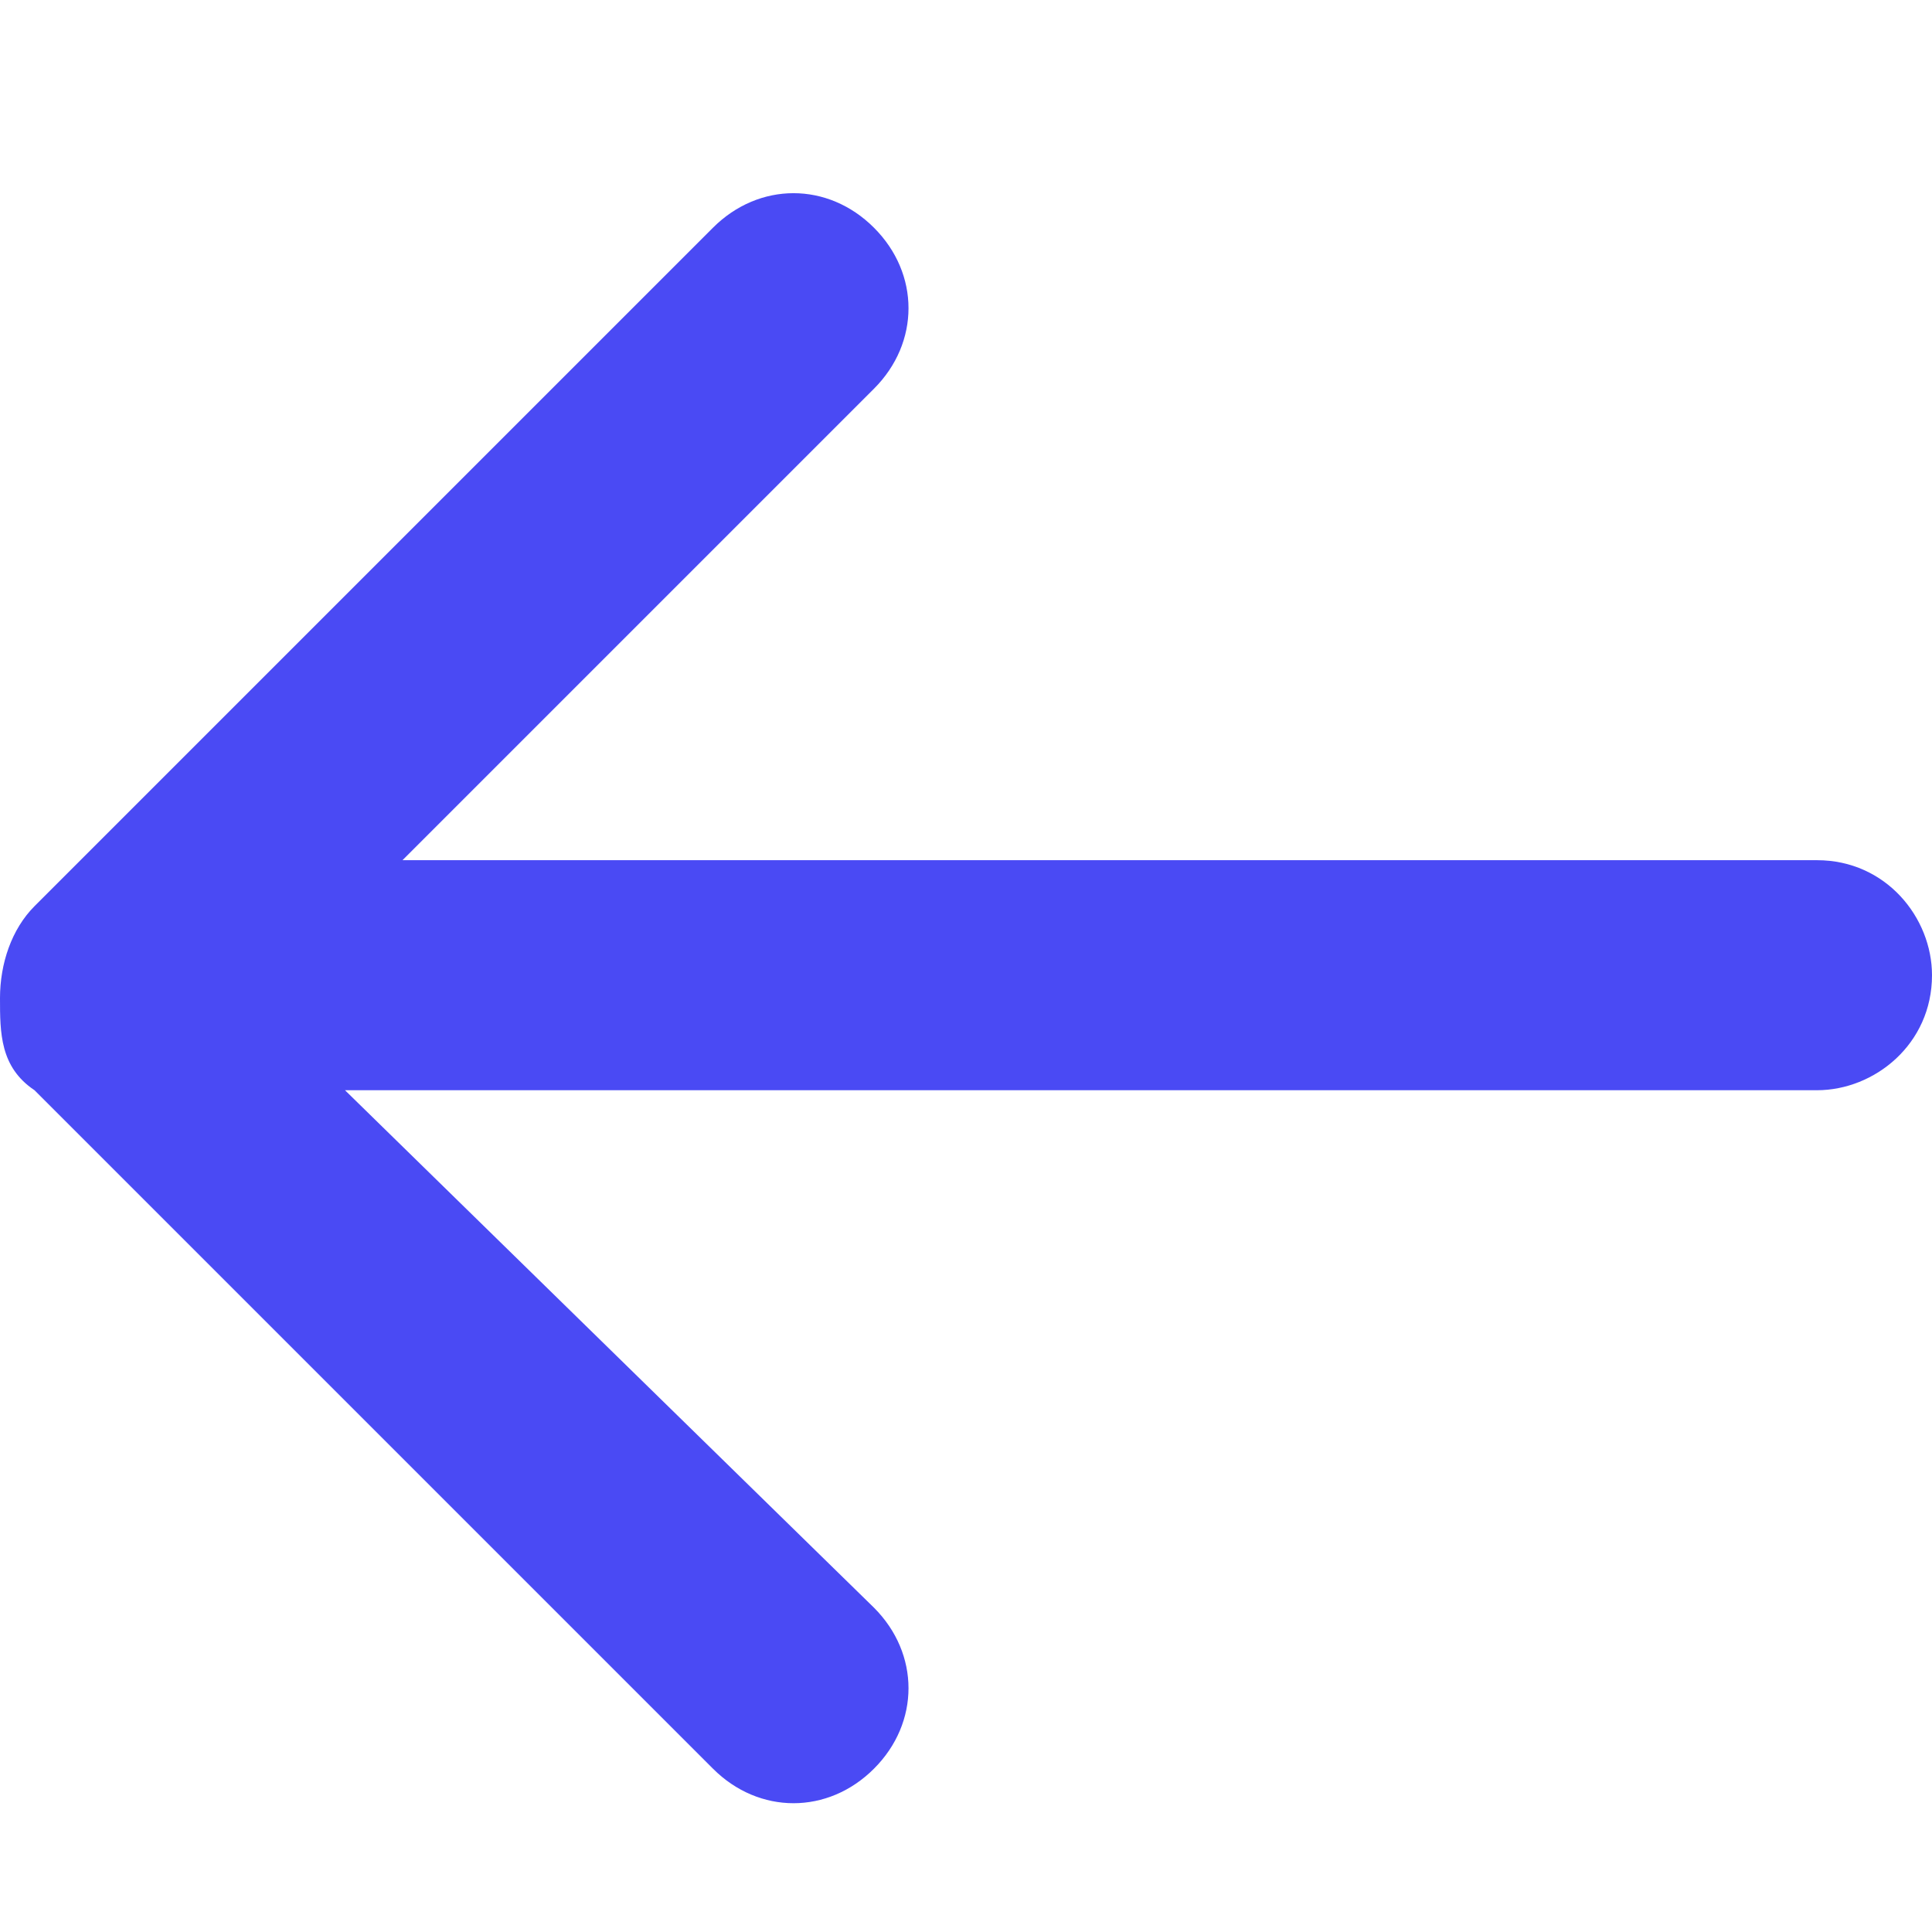 <?xml version="1.0" encoding="UTF-8"?>
<svg width="30px" height="30px" viewBox="0 0 30 30" version="1.1" xmlns="http://www.w3.org/2000/svg" xmlns:xlink="http://www.w3.org/1999/xlink">
    <title>back</title>
    <g id="页面-1" stroke="none" stroke-width="1" fill="none" fill-rule="evenodd">
        <g id="BLOG-Detail2.0" transform="translate(-361, -2048)" fill="#4A4AF4" fill-rule="nonzero">
            <g id="编组-3" transform="translate(361, 2038)">
                <g id="back" transform="translate(0, 10)">
                    <path d="M5.357,16.929 L28.214,16.929 C29.107,16.929 30,16.214 30,15.143 C30,14.25 29.286,13.357 28.214,13.357 L6.25,13.357 L13.571,6.036 C14.286,5.321 14.286,4.25 13.571,3.536 C12.857,2.821 11.786,2.821 11.071,3.536 L0.536,14.071 C0.179,14.429 0,14.964 0,15.5 C0,16.036 0,16.571 0.536,16.929 L11.071,27.464 C11.786,28.179 12.857,28.179 13.571,27.464 C14.286,26.75 14.286,25.679 13.571,24.964 L5.357,16.929 Z" id="路径"></path>
                </g>
            </g>
        </g>
    </g>
</svg>